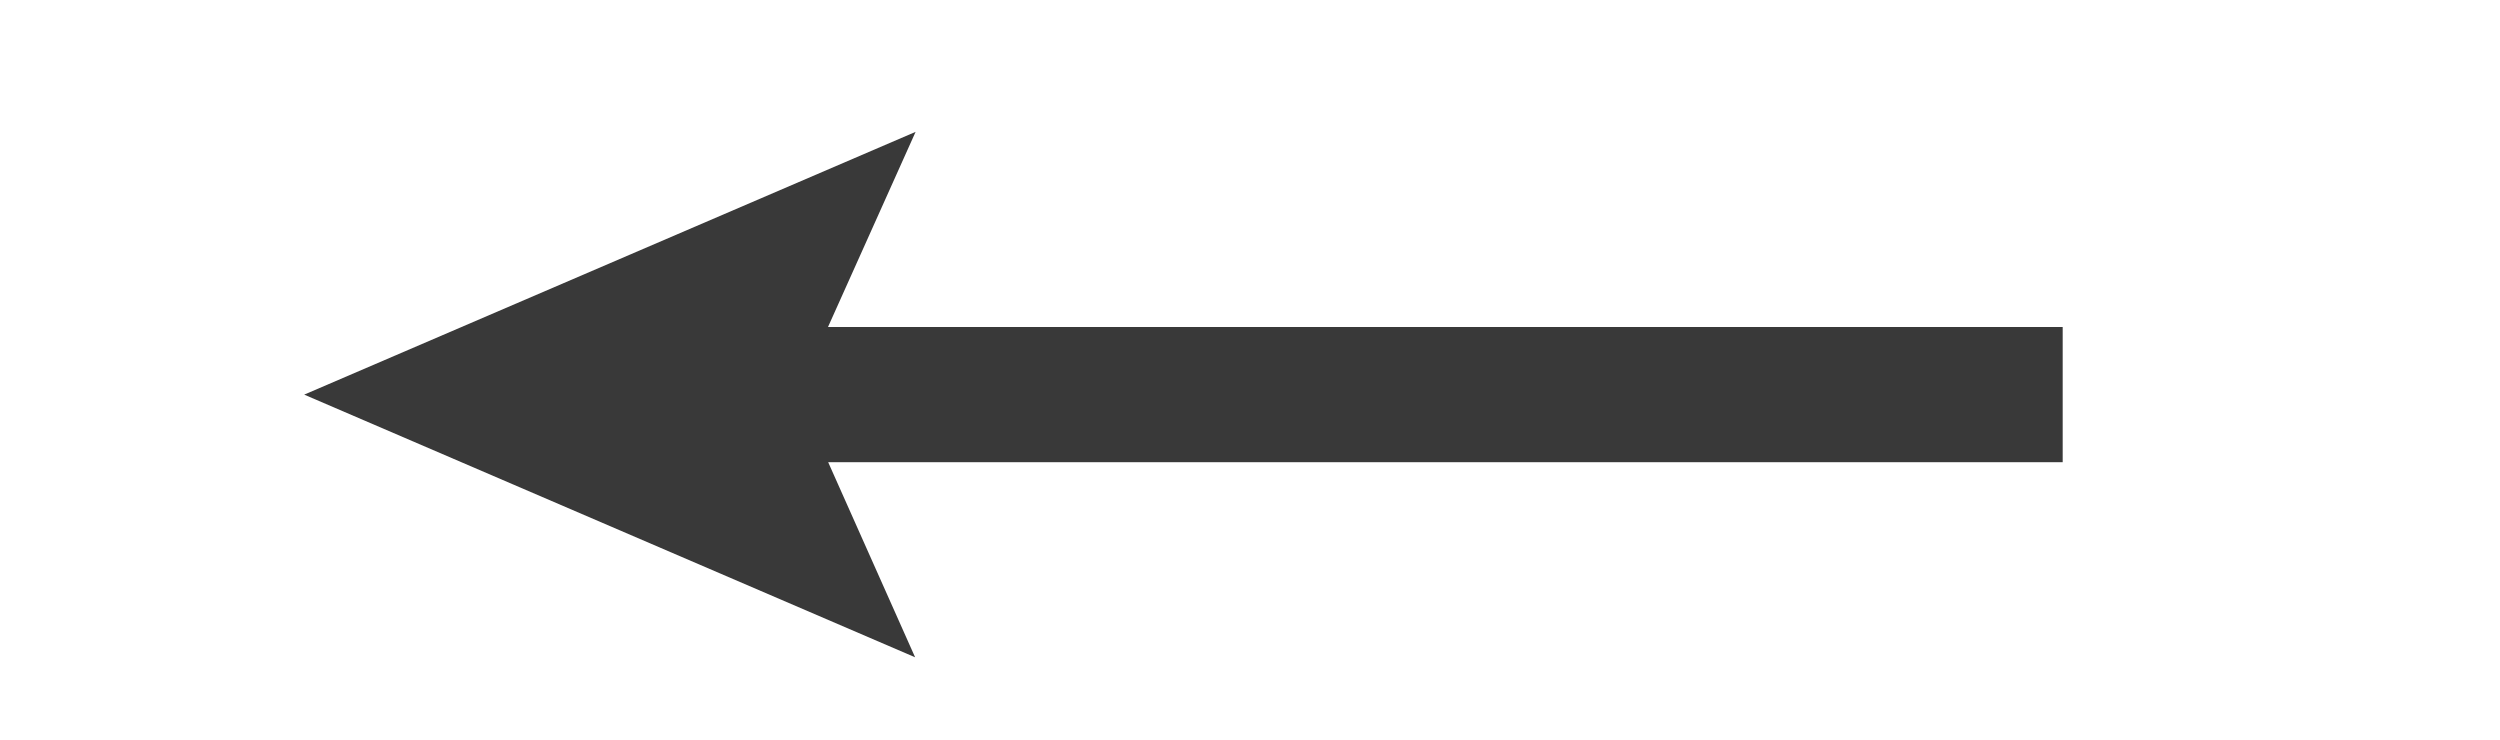 <?xml version="1.0" encoding="UTF-8"?> <svg xmlns="http://www.w3.org/2000/svg" viewBox="1821.58 2447.18 356.84 105.64" width="356.84" height="105.64" data-guides="{&quot;vertical&quot;:[],&quot;horizontal&quot;:[]}"><path fill="rgb(57, 57, 57)" stroke="none" fill-opacity="1" stroke-width="0" stroke-opacity="1" color="rgb(51, 51, 51)" font-size-adjust="none" class="cls-1" id="tSvgd9438db5bd" title="Path 1" d="M 1952.27 2466 C 1947.938 2475.648 1943.956 2484.516 1939.764 2493.859C 1998.509 2493.859 2057.255 2493.859 2116 2493.859C 2116 2500.291 2116 2506.723 2116 2513.155C 2057.264 2513.155 1998.528 2513.155 1939.792 2513.155C 1943.963 2522.52 1947.888 2531.323 1952.2 2541C 1922.707 2528.32 1894.128 2516.031 1865 2503.507C 1894.219 2490.948 1922.847 2478.644 1952.27 2466Z" style=""></path><defs></defs></svg> 